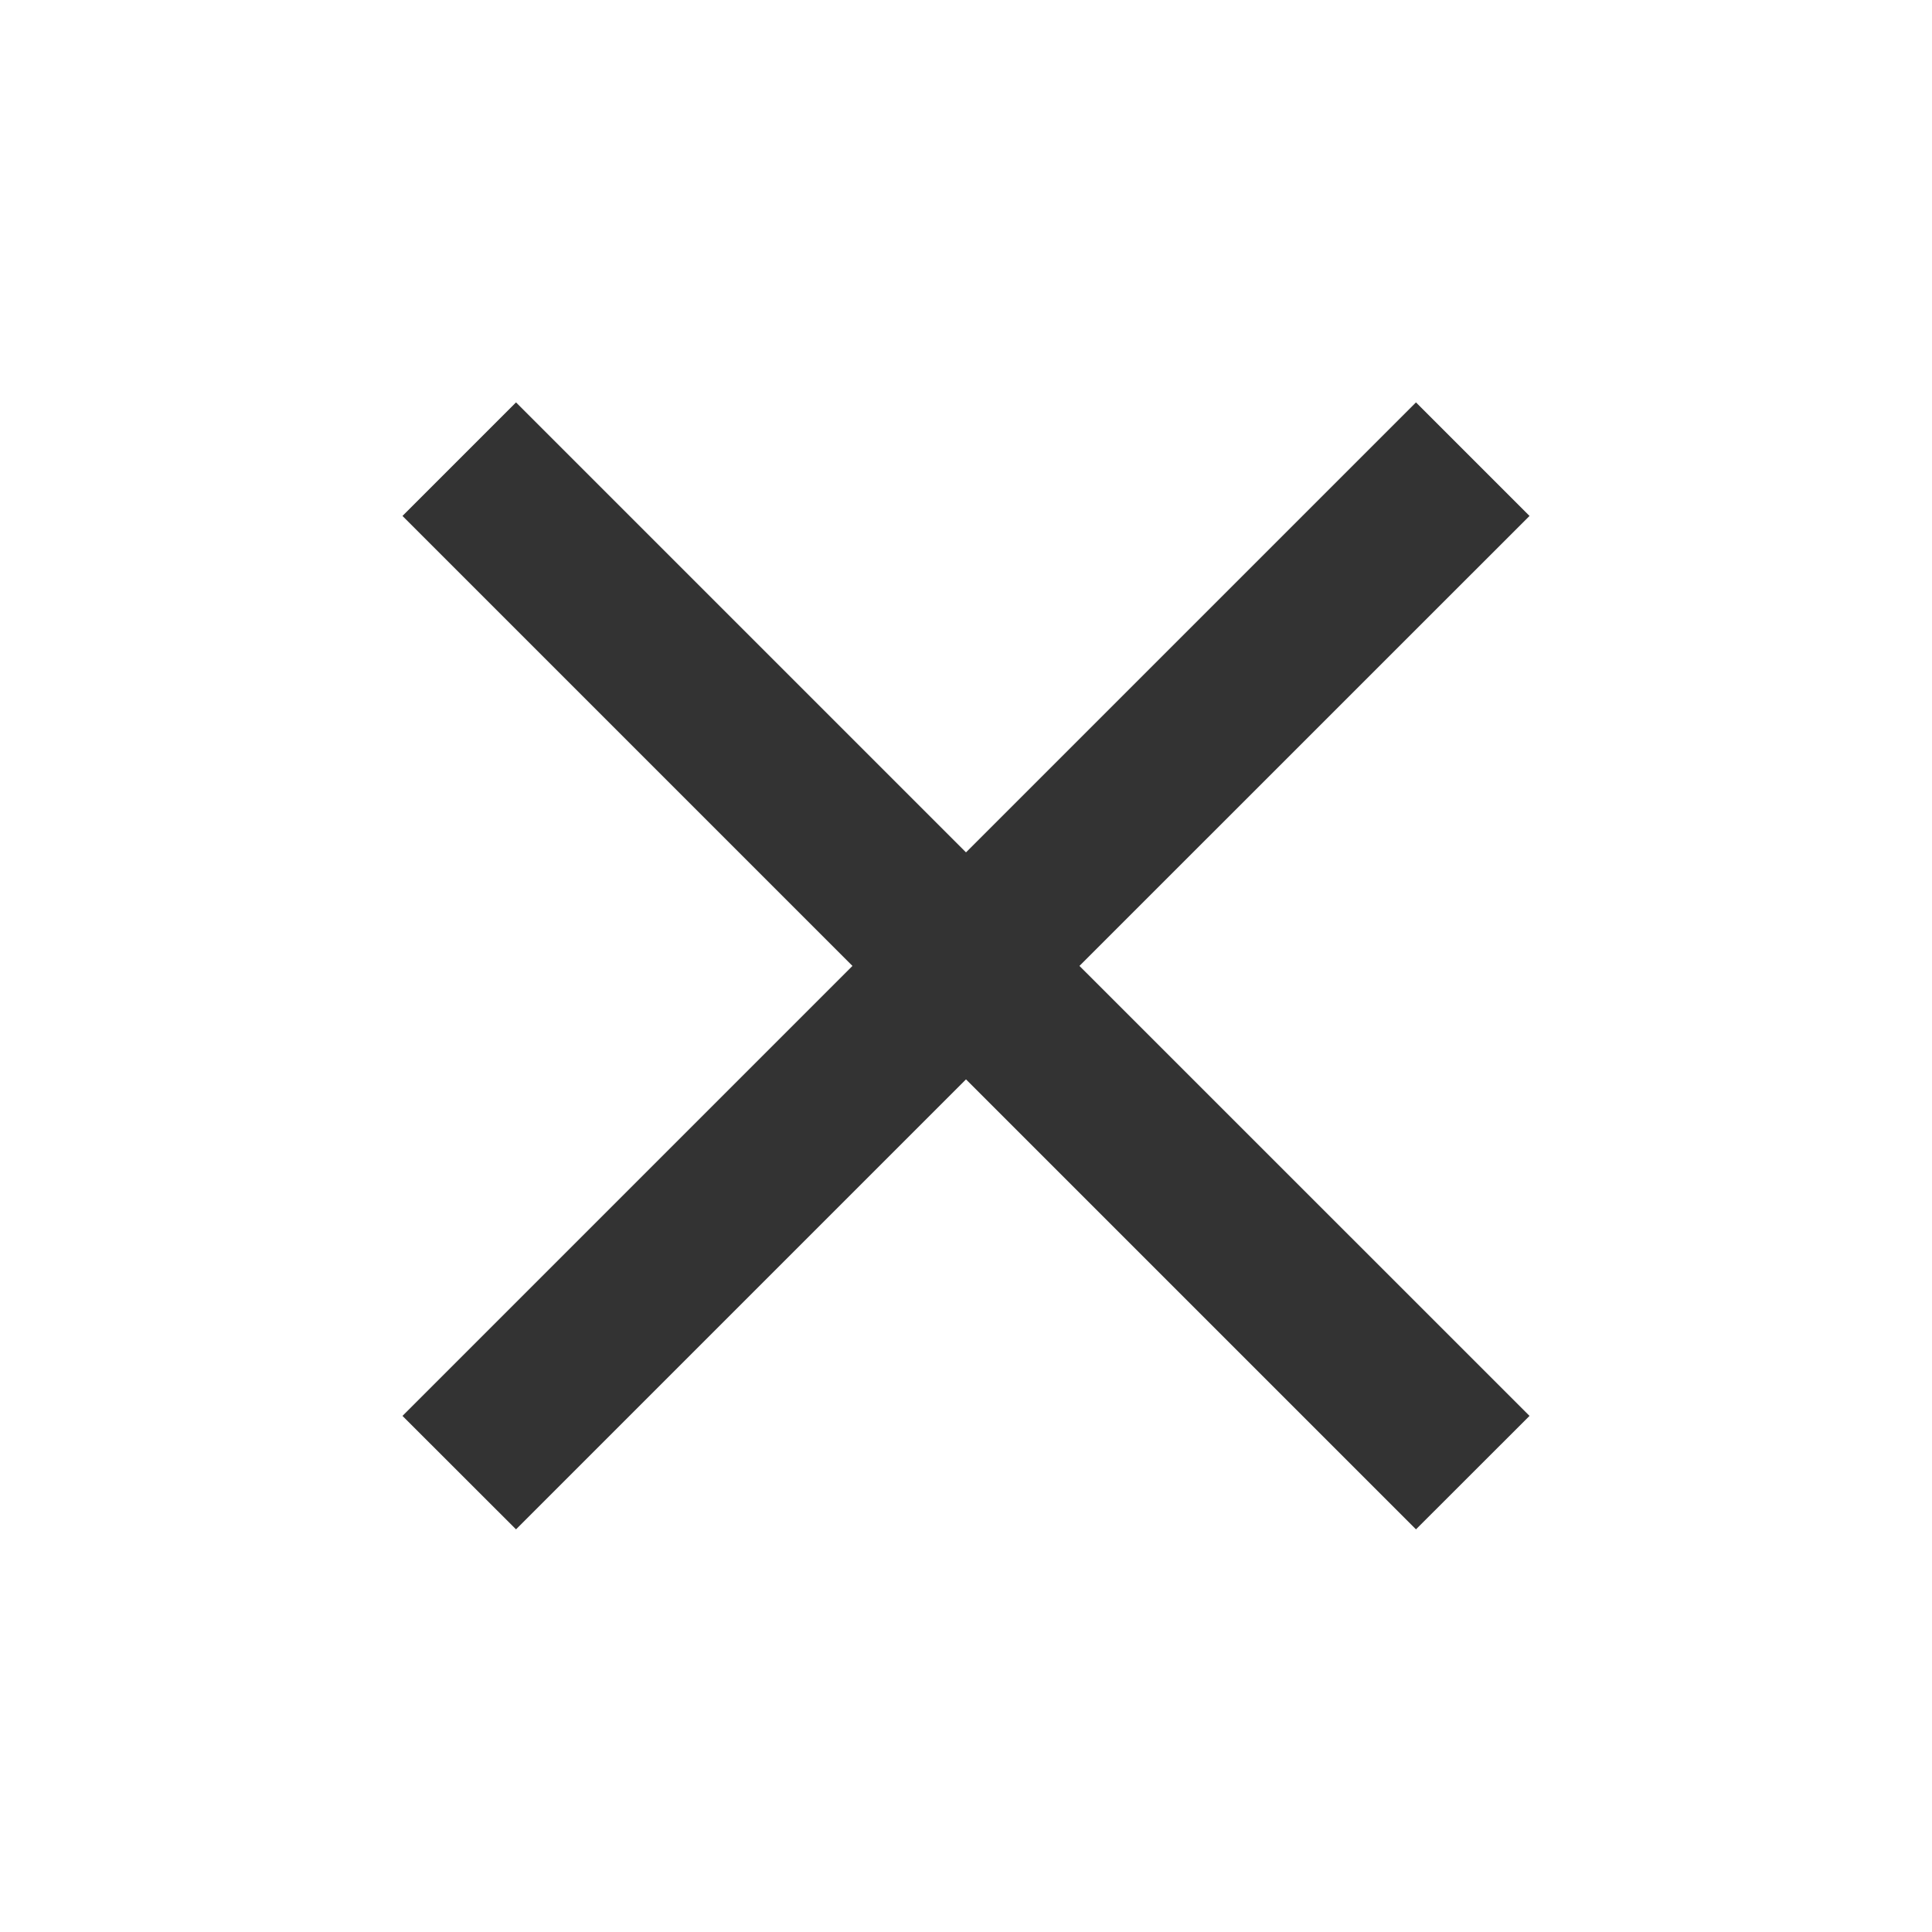 <svg width="22" height="22" viewBox="0 0 22 22" fill="none" xmlns="http://www.w3.org/2000/svg">
<g opacity="0.8" clip-path="url(#clip0_3818_12979)">
<path d="M17.417 5.875L16.124 4.582L11 9.706L5.876 4.582L4.583 5.875L9.707 10.999L4.583 16.123L5.876 17.415L11 12.291L16.124 17.415L17.417 16.123L12.292 10.999L17.417 5.875Z" fill="currentColor" />
</g>
</svg>
